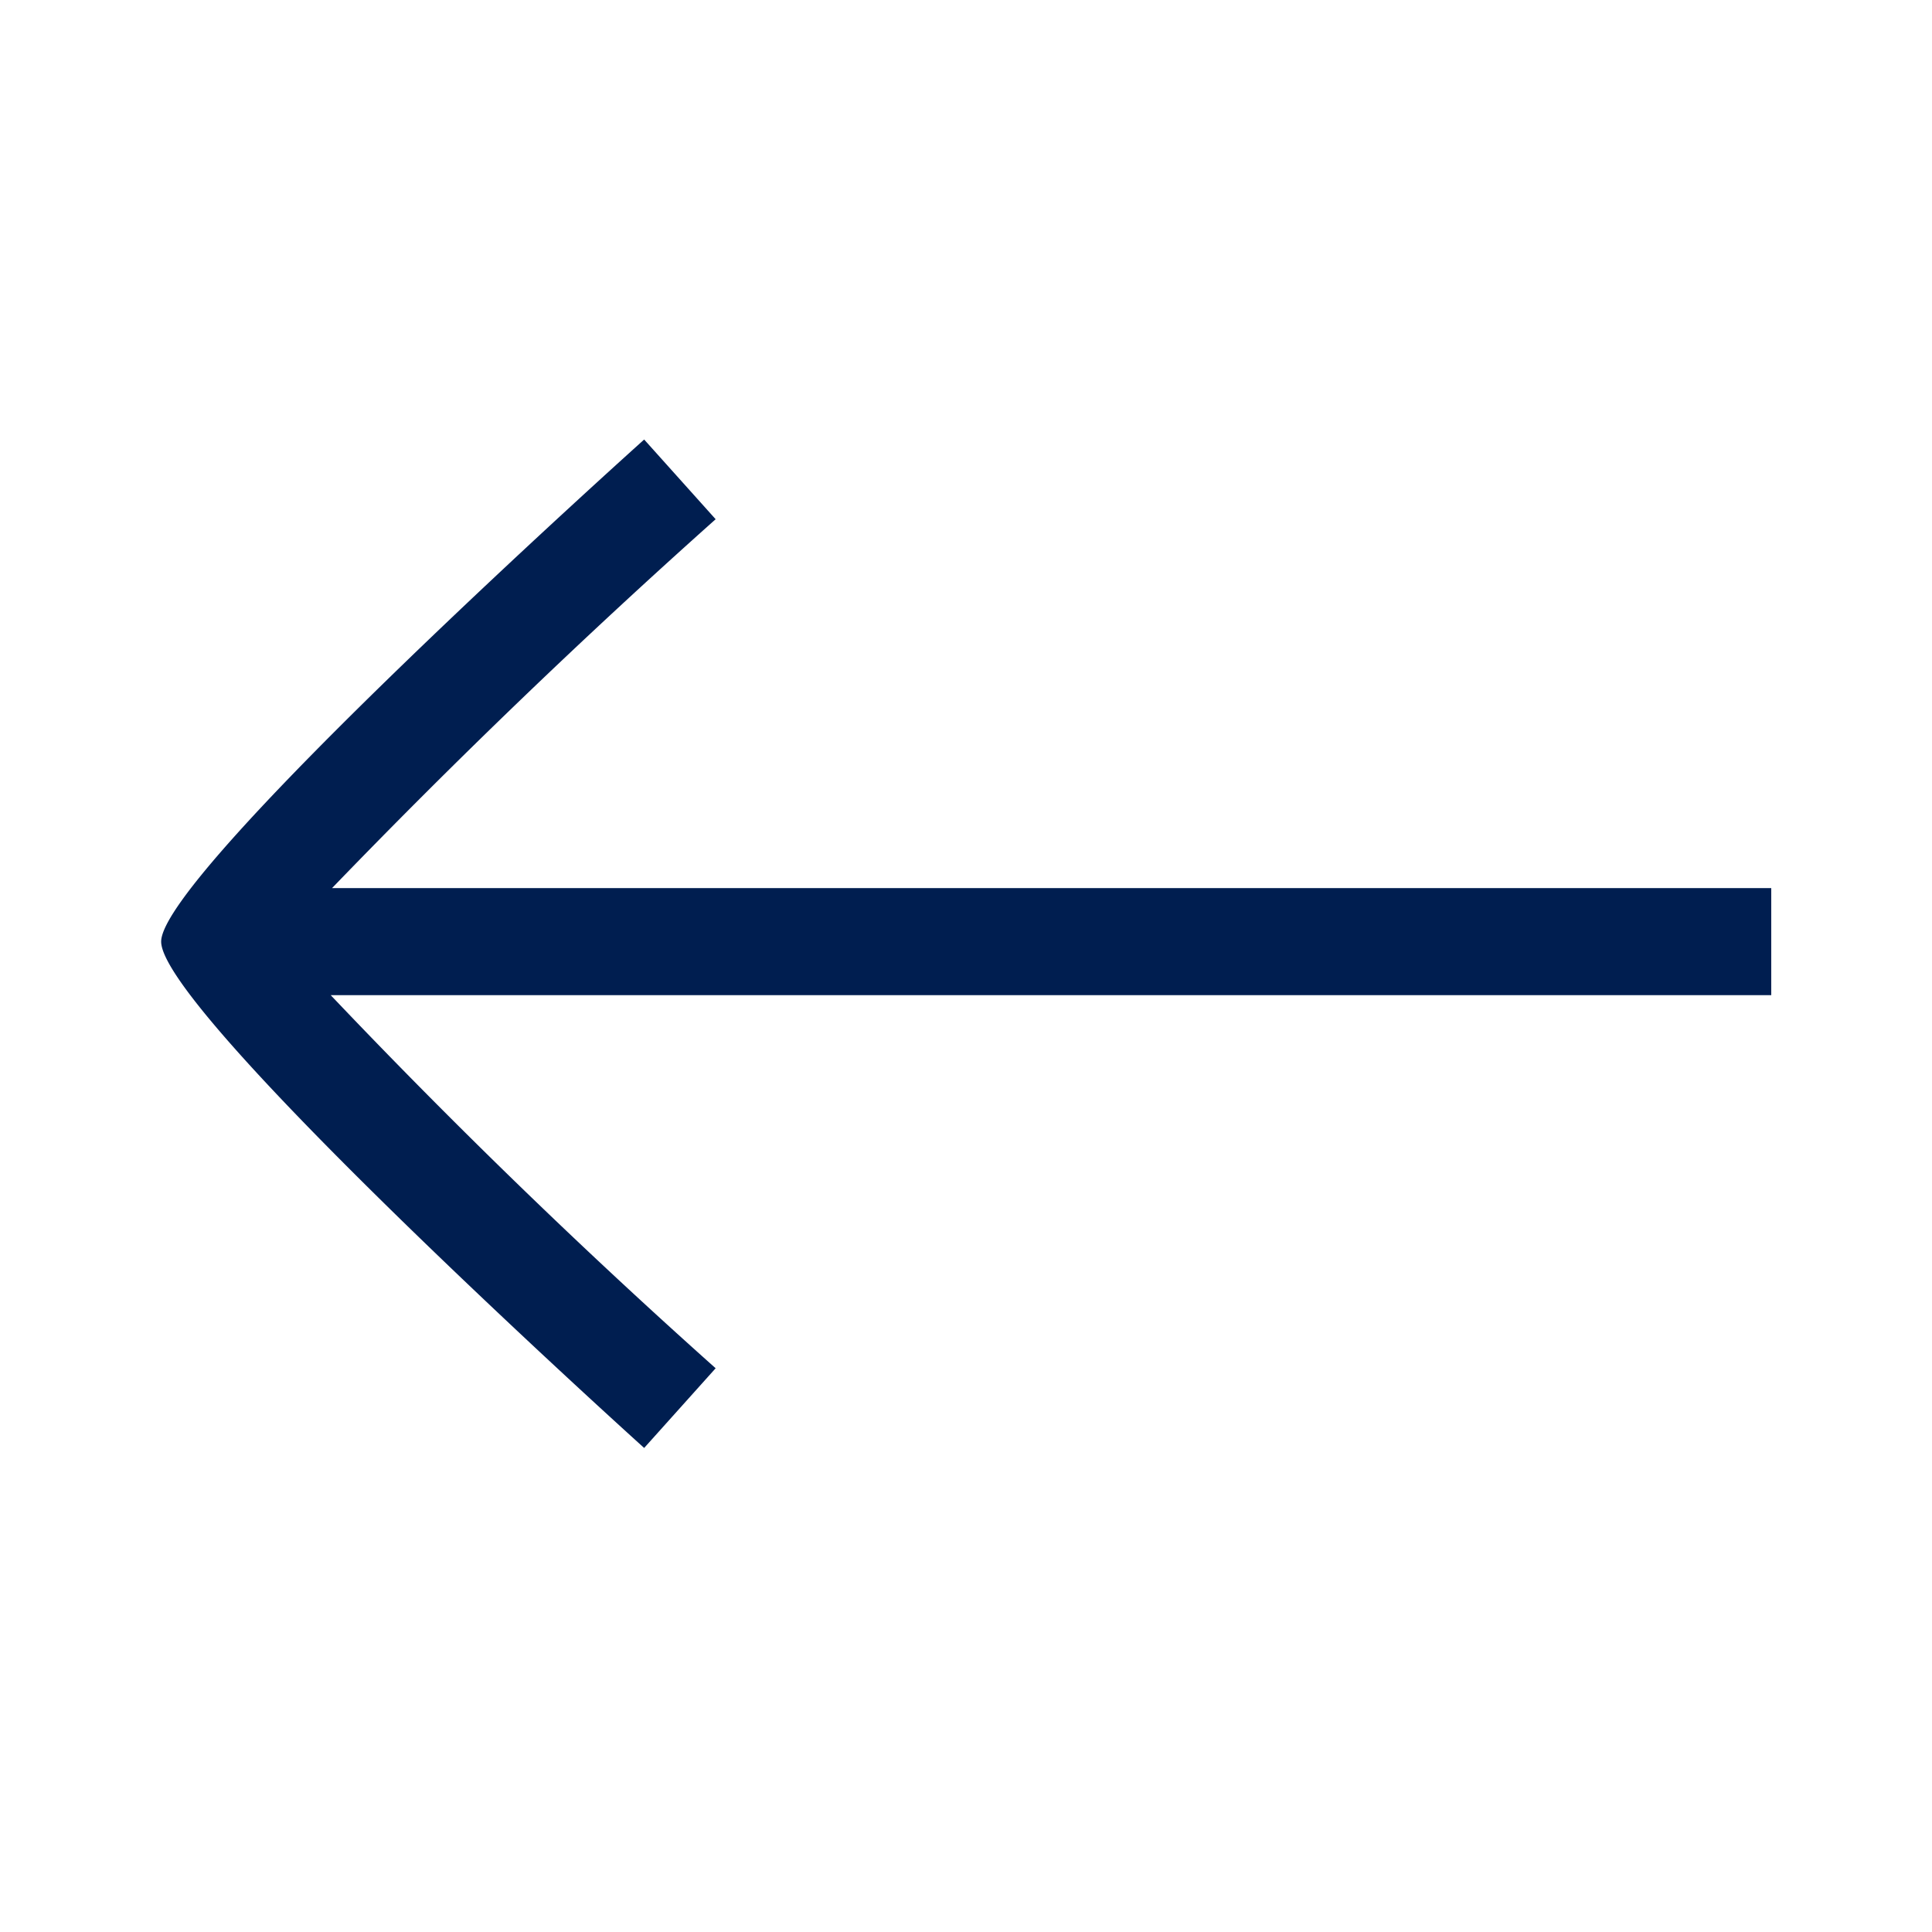<svg aria-hidden="true" xmlns="http://www.w3.org/2000/svg" width="24" height="24" viewBox="0 0 24 24" fill="#001e50"><path d="M22.003 11.032H4.125A88.136 88.136 0 0 1 8.89 6.45l-.888-.99c-.06.054-6 5.384-6 6.237 0 .877 5.94 6.237 6 6.29l.888-.99a80.595 80.595 0 0 1-4.782-4.635h17.895z"></path></svg>